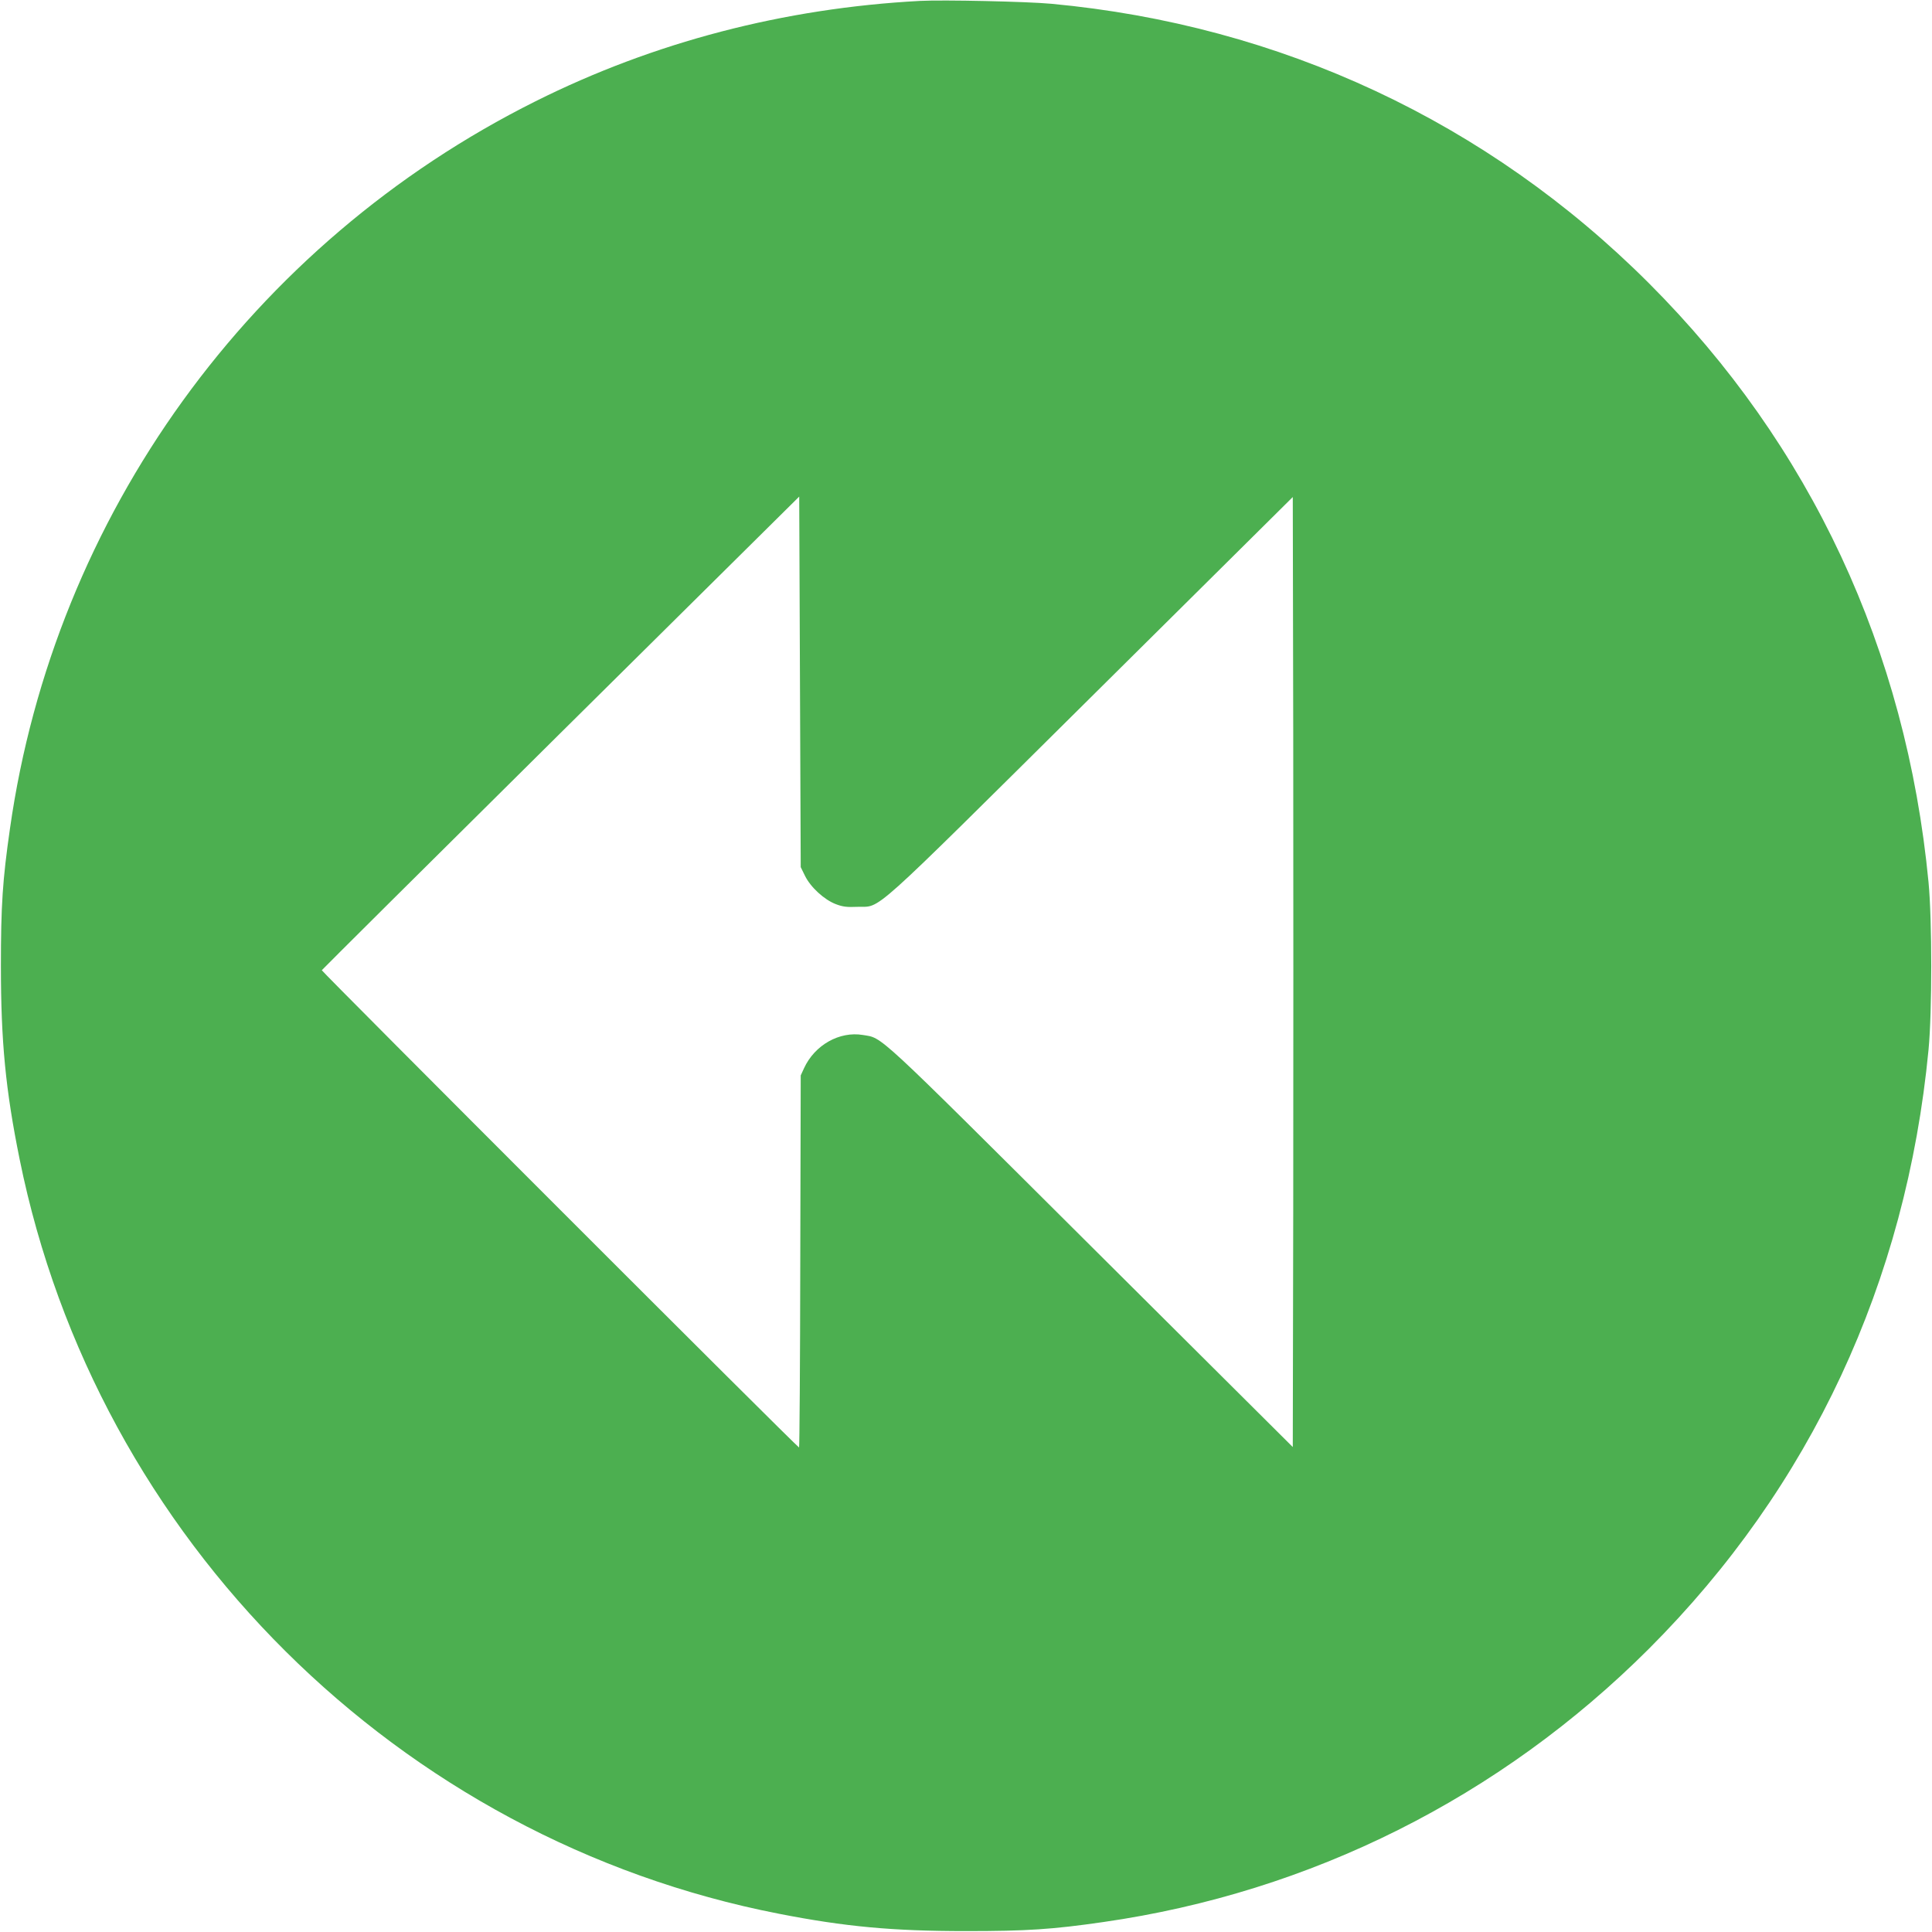 <?xml version="1.0" standalone="no"?>
<!DOCTYPE svg PUBLIC "-//W3C//DTD SVG 20010904//EN"
 "http://www.w3.org/TR/2001/REC-SVG-20010904/DTD/svg10.dtd">
<svg version="1.0" xmlns="http://www.w3.org/2000/svg"
 width="1280pt" height="1280pt" viewBox="0 0 1280 1280"
 preserveAspectRatio="xMidYMid meet">
<g transform="translate(0,1280) scale(0.1,-0.1)"
fill="#4caf50" stroke="none">
<path d="M6095 12794 c-901 -48 -1763 -273 -2547 -665 -1884 -941 -3187 -2744
-3482 -4819 -49 -341 -60 -508 -60 -910 0 -502 31 -821 124 -1280 510 -2519
2511 -4508 5030 -4999 439 -86 755 -115 1240 -115 403 0 571 11 910 60 1374
197 2629 826 3614 1810 1072 1072 1705 2428 1853 3969 24 252 24 858 0 1110
-148 1541 -781 2897 -1853 3969 -1068 1068 -2441 1710 -3959 1851 -162 15
-716 27 -870 19z m-762 -5796 c37 -76 128 -159 204 -188 47 -18 74 -21 143
-18 164 6 46 -100 1550 1391 l1335 1324 3 -1574 c1 -865 1 -2281 0 -3146 l-3
-1574 -1340 1334 c-1446 1440 -1374 1373 -1508 1396 -155 26 -319 -66 -390
-220 l-22 -48 -3 -1232 c-1 -678 -5 -1233 -8 -1233 -11 0 -3164 3154 -3162
3162 2 4 714 712 1583 1573 l1580 1565 5 -1228 5 -1227 28 -57z"/>
</g>
</svg>

